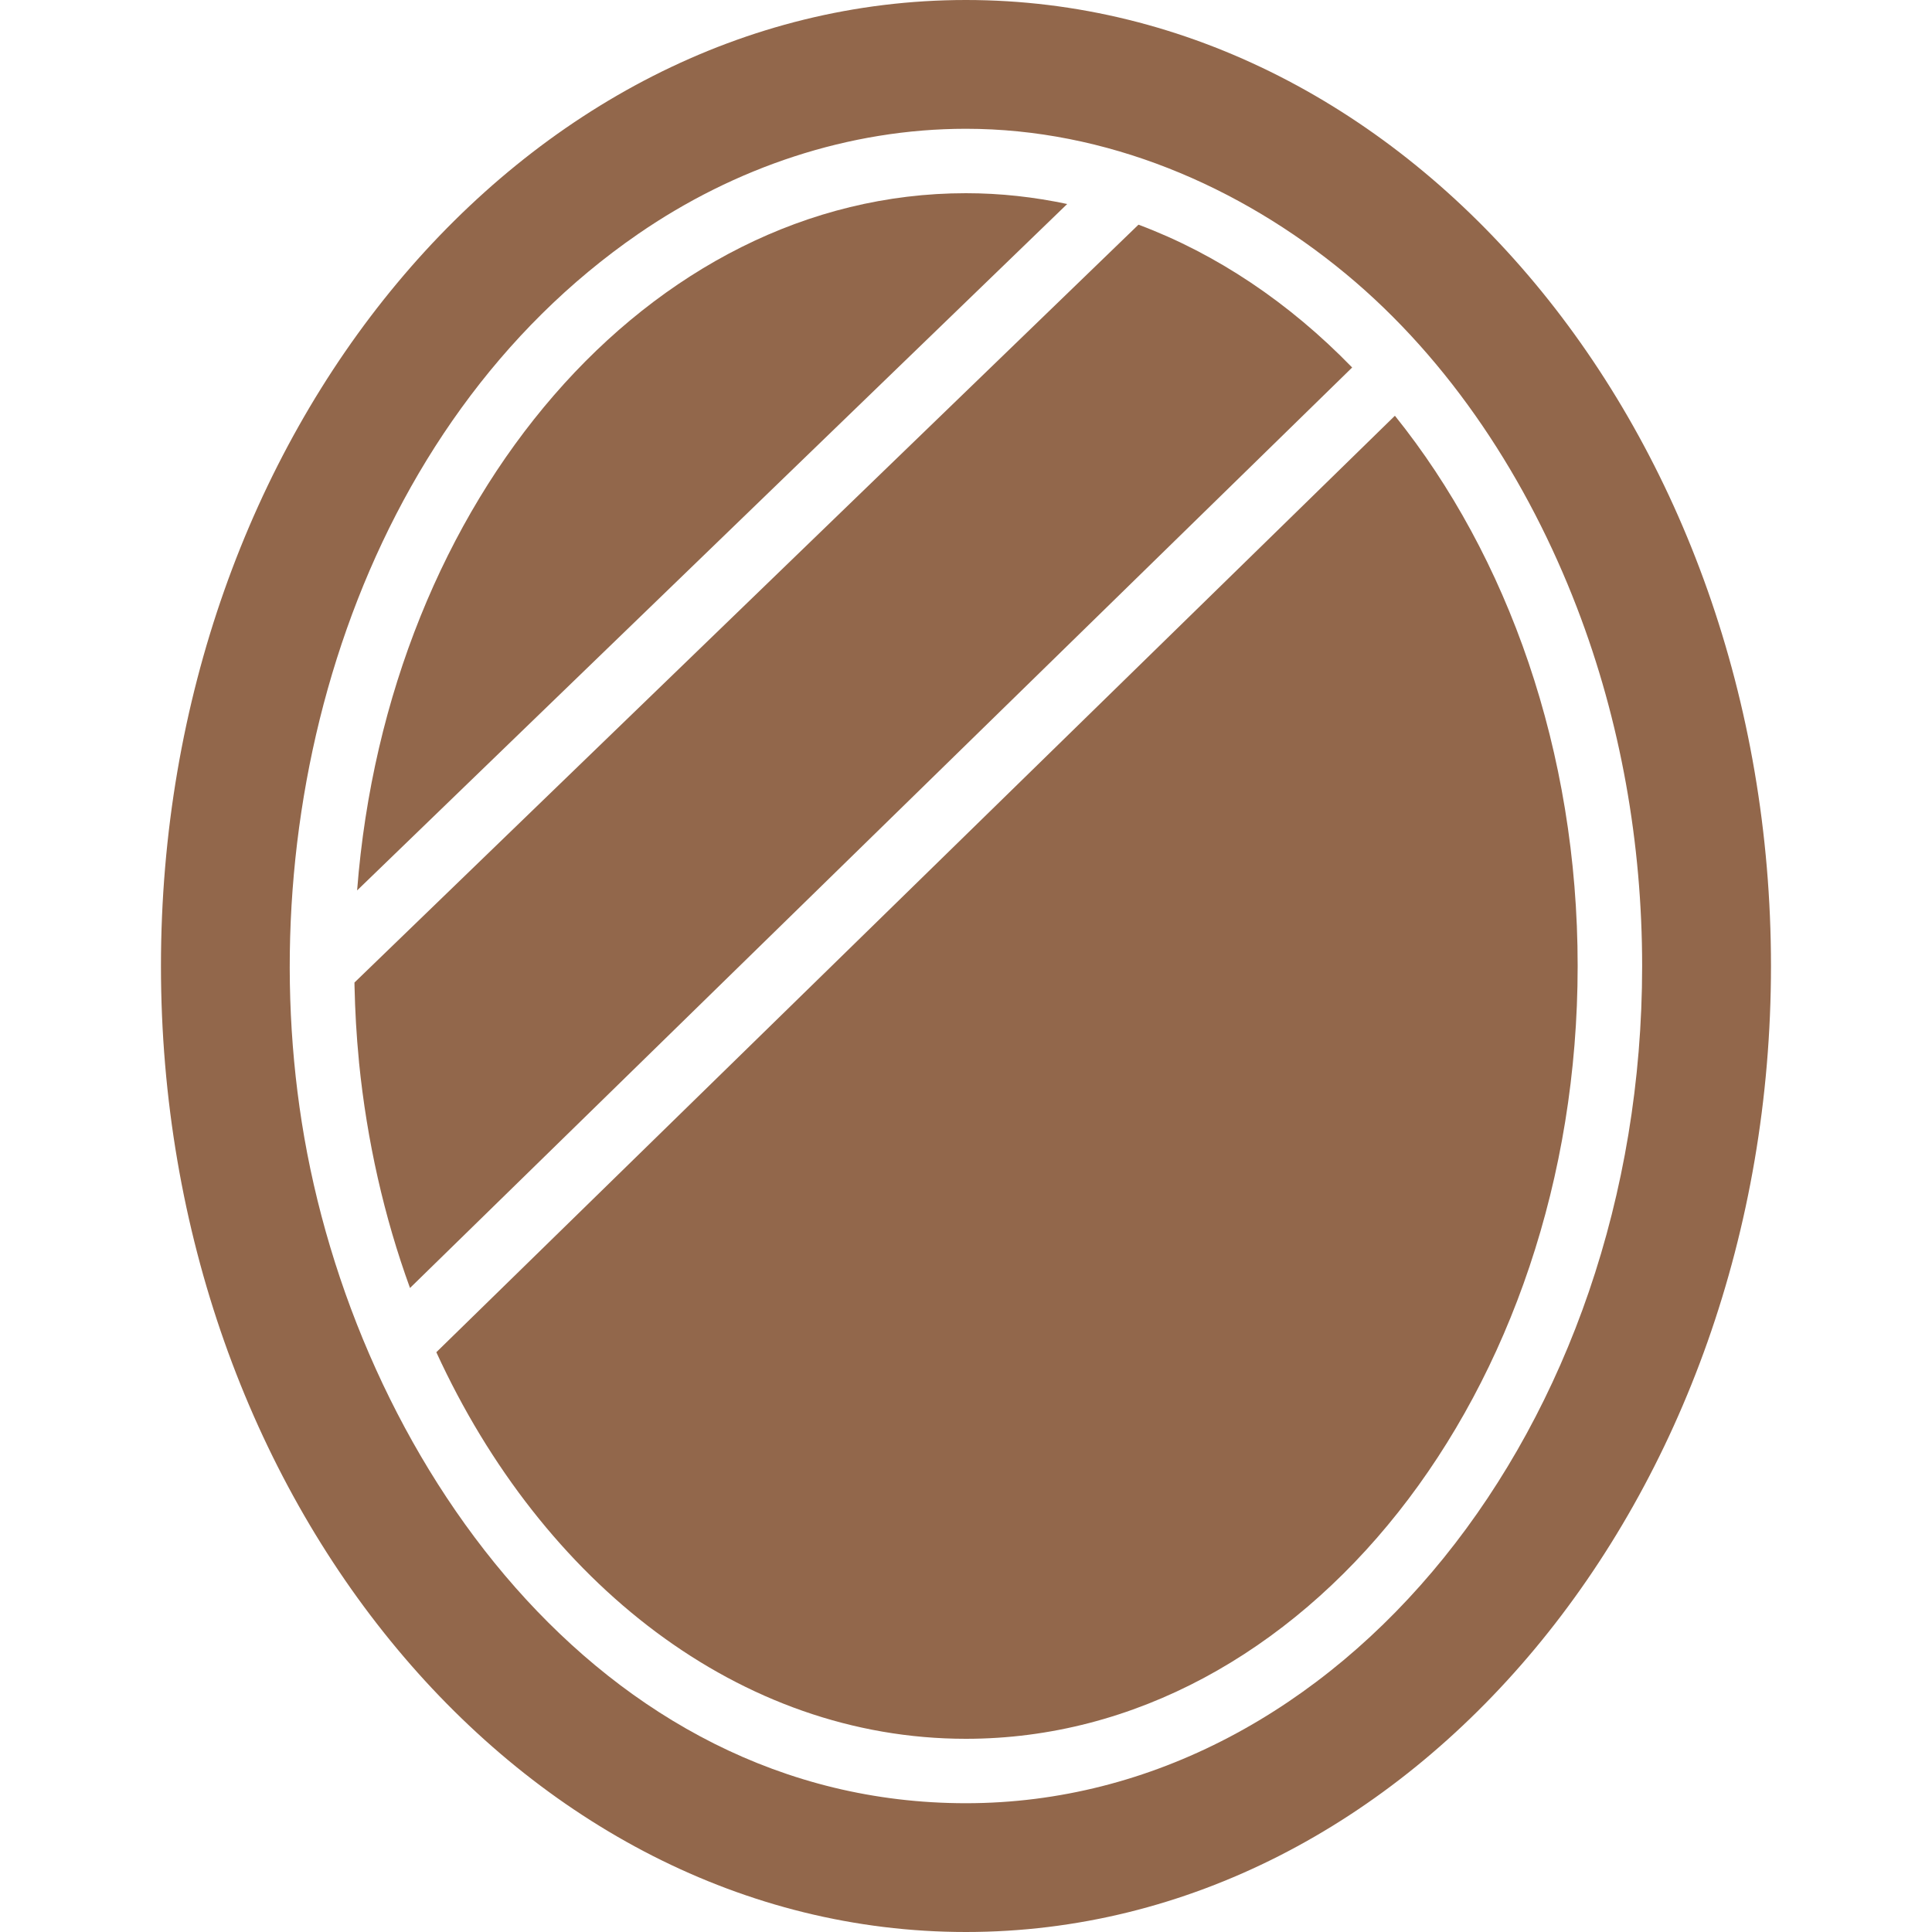 <svg width="32" height="32" viewBox="0 0 32 32" fill="none" xmlns="http://www.w3.org/2000/svg">
<path d="M18.864 3.724C18.861 3.723 18.859 3.723 18.856 3.722L5.871 16.274C5.872 16.294 5.872 16.314 5.872 16.333C5.881 16.744 5.904 17.155 5.944 17.562C5.945 17.575 5.946 17.588 5.947 17.6C6.077 18.89 6.361 20.153 6.791 21.333L22.396 6.087C21.353 5.012 20.145 4.204 18.864 3.724ZM15.999 3.2C10.746 3.2 6.415 8.276 5.915 14.748L17.676 3.379C17.13 3.263 16.571 3.2 15.999 3.2Z" fill="#92674B"/>
<path d="M15.999 0C8.647 0 2.666 7.178 2.666 16C2.666 24.822 8.647 32 15.999 32C23.351 32 29.333 24.822 29.333 16C29.333 7.178 23.351 0 15.999 0ZM15.999 29.867C9.9 29.867 5.865 24.101 4.998 18.586C4.158 13.246 5.968 7.045 10.572 3.874C12.167 2.775 14.056 2.133 15.999 2.133C18.314 2.133 20.521 3.071 22.29 4.535C24.031 5.977 25.311 7.963 26.118 10.061C26.845 11.95 27.199 13.977 27.199 16C27.199 23.646 22.175 29.867 15.999 29.867Z" fill="#92674B"/>
<path d="M23.104 6.886L7.227 22.397C8.981 26.221 12.255 28.8 15.998 28.8C21.585 28.8 26.131 23.058 26.131 16C26.132 12.436 24.971 9.209 23.104 6.886Z" fill="#92674B"/>
</svg>
